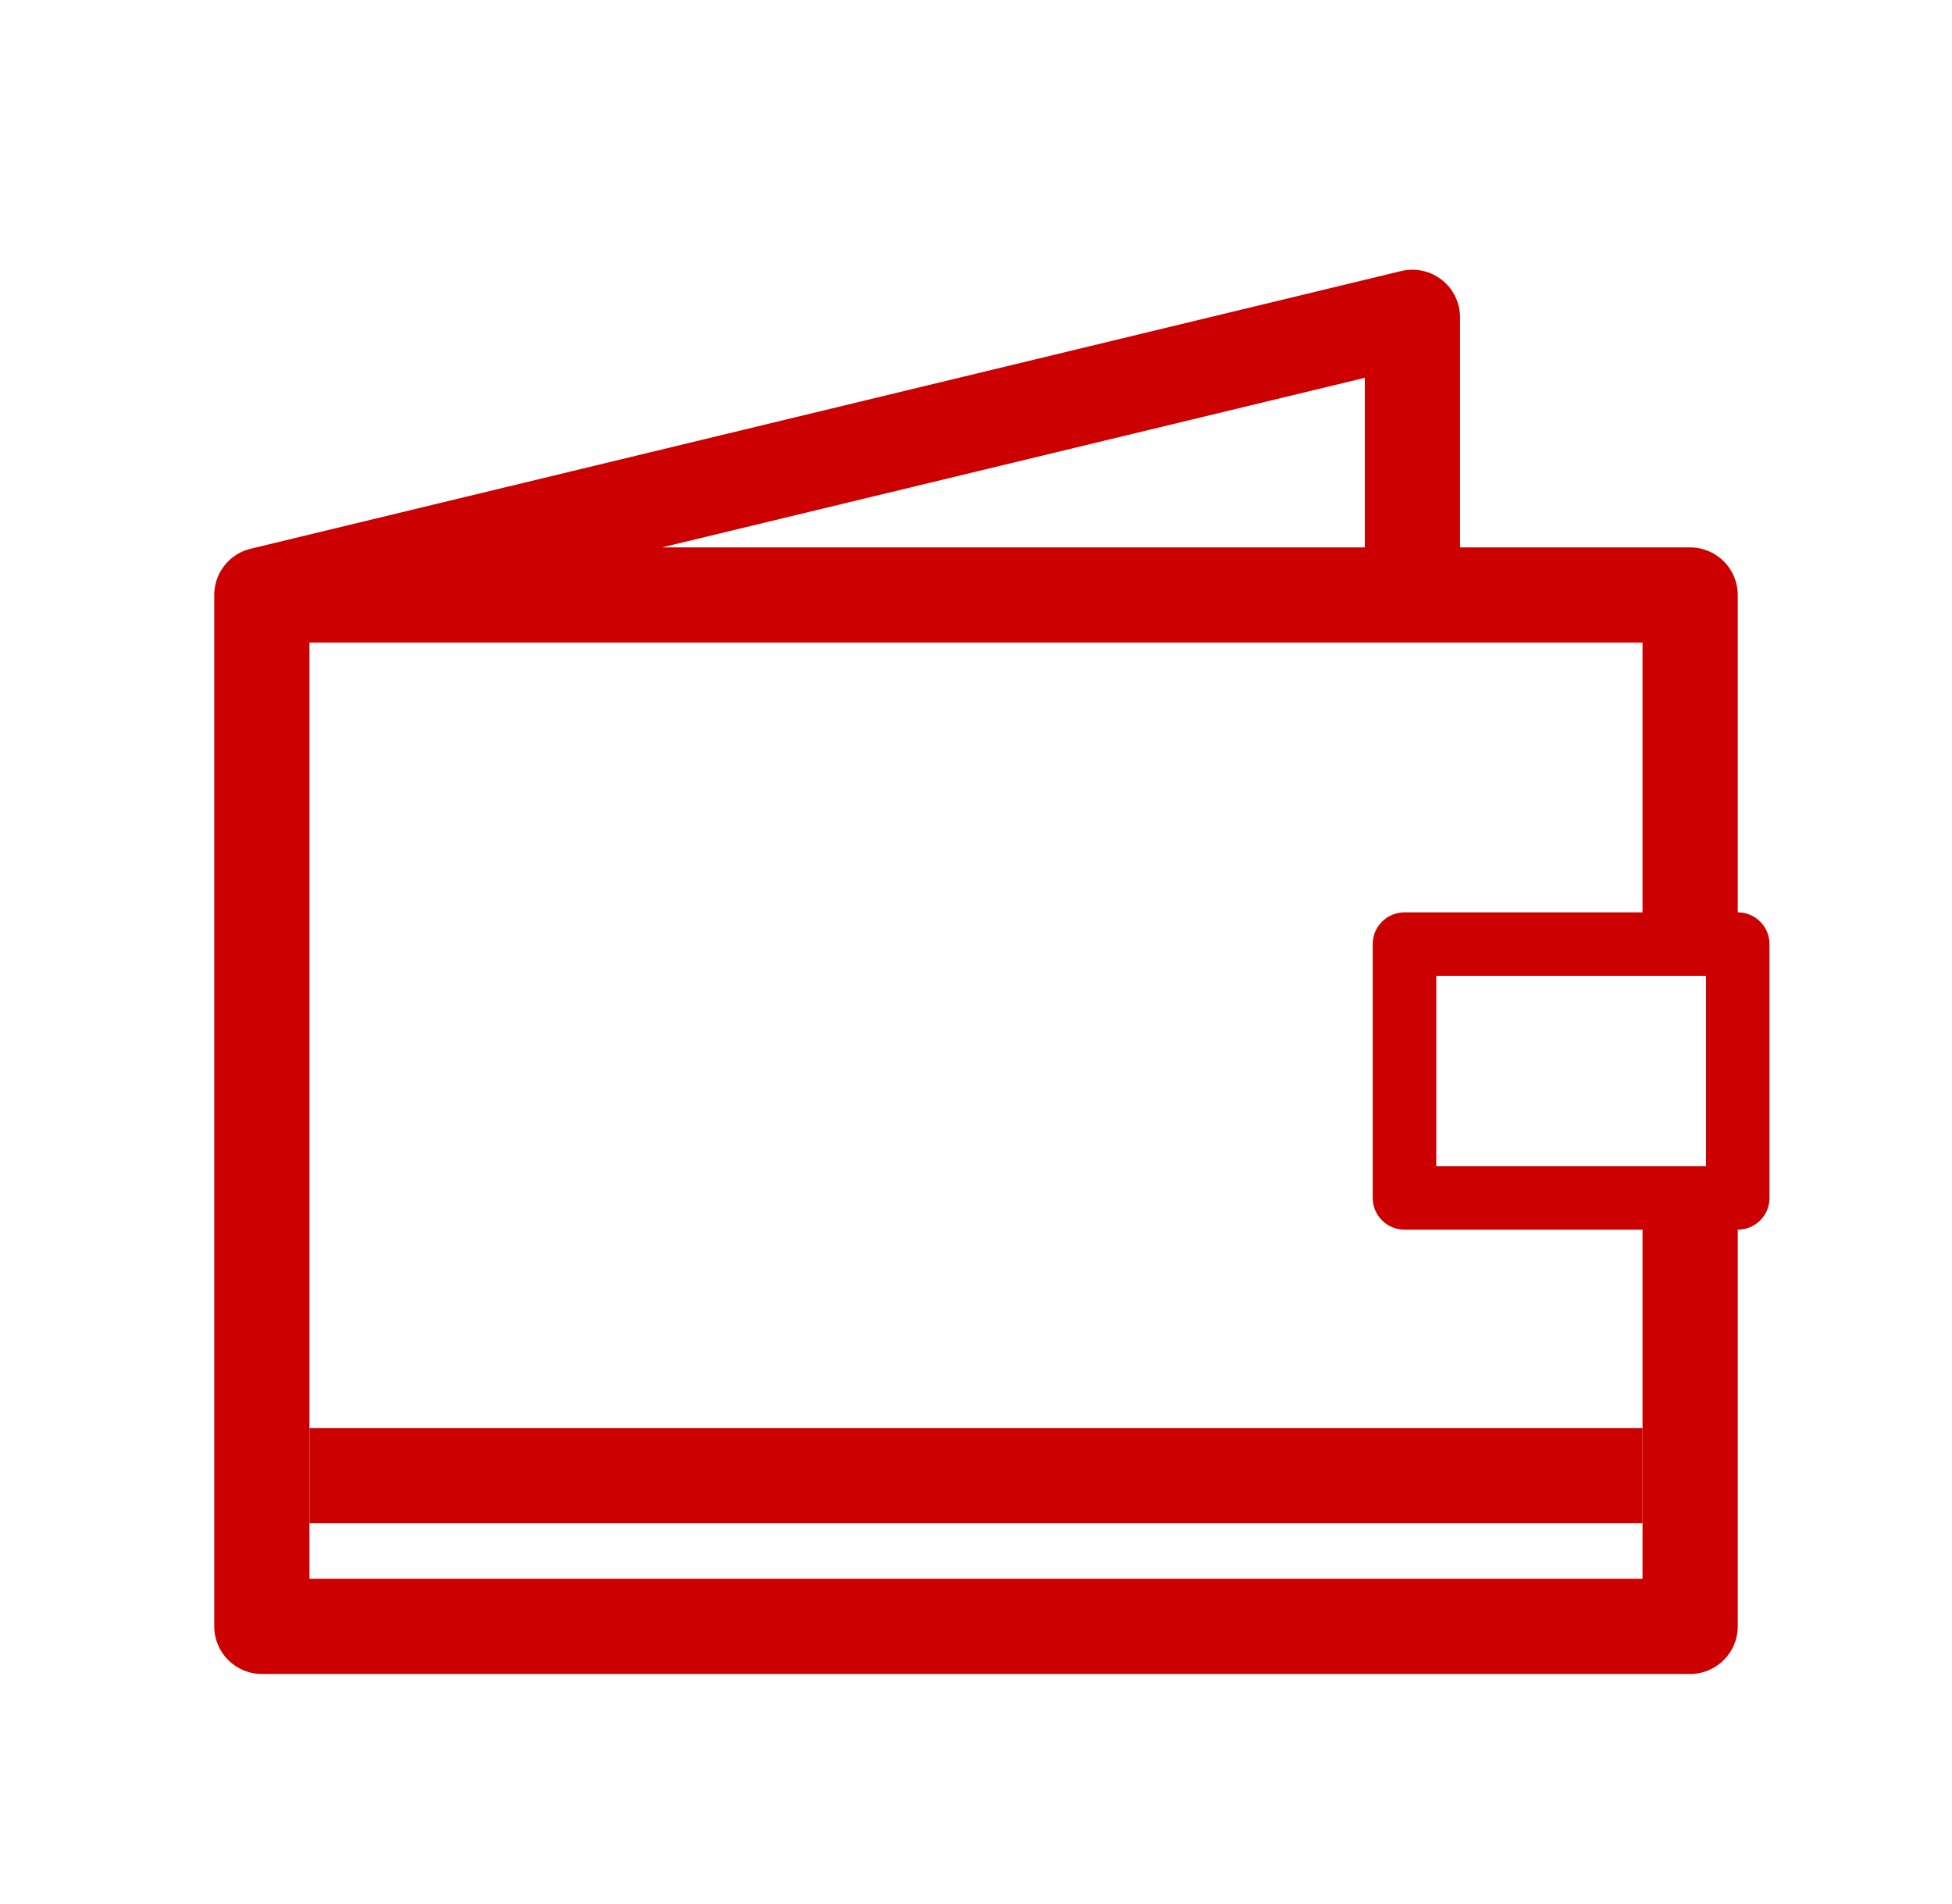 <svg width="41" height="40" viewBox="0 0 41 40" fill="none" xmlns="http://www.w3.org/2000/svg">
<path fill-rule="evenodd" clip-rule="evenodd" d="M30.285 5.881C30.526 6.07 30.667 6.36 30.667 6.667V11.5H35.5C36.052 11.5 36.5 11.948 36.5 12.5V19.167H36.5C36.868 19.167 37.167 19.465 37.167 19.833V25.167C37.167 25.535 36.868 25.833 36.5 25.833H36.5C36.5 25.833 36.5 25.833 36.5 25.833V34.167C36.5 34.719 36.052 35.167 35.5 35.167H5.5C4.948 35.167 4.5 34.719 4.5 34.167V12.521C4.498 12.427 4.509 12.334 4.533 12.245C4.613 11.943 4.832 11.687 5.135 11.569C5.181 11.551 5.228 11.536 5.277 11.525L29.432 5.694C29.73 5.623 30.044 5.691 30.285 5.881ZM34.5 25.833H29.5C29.132 25.833 28.833 25.535 28.833 25.167V19.833C28.833 19.465 29.132 19.167 29.5 19.167H34.5V13.5H6.5V33.167H34.5V25.833C34.5 25.833 34.5 25.833 34.5 25.833ZM28.667 7.937V11.5H13.904L28.667 7.937ZM30.167 24.5V20.5H35.833V24.5H30.167Z" fill="#CC0000"/>
<path fill-rule="evenodd" clip-rule="evenodd" d="M6.5 30L34.5 30V32H6.5V30Z" fill="#CC0000"/>
</svg>
